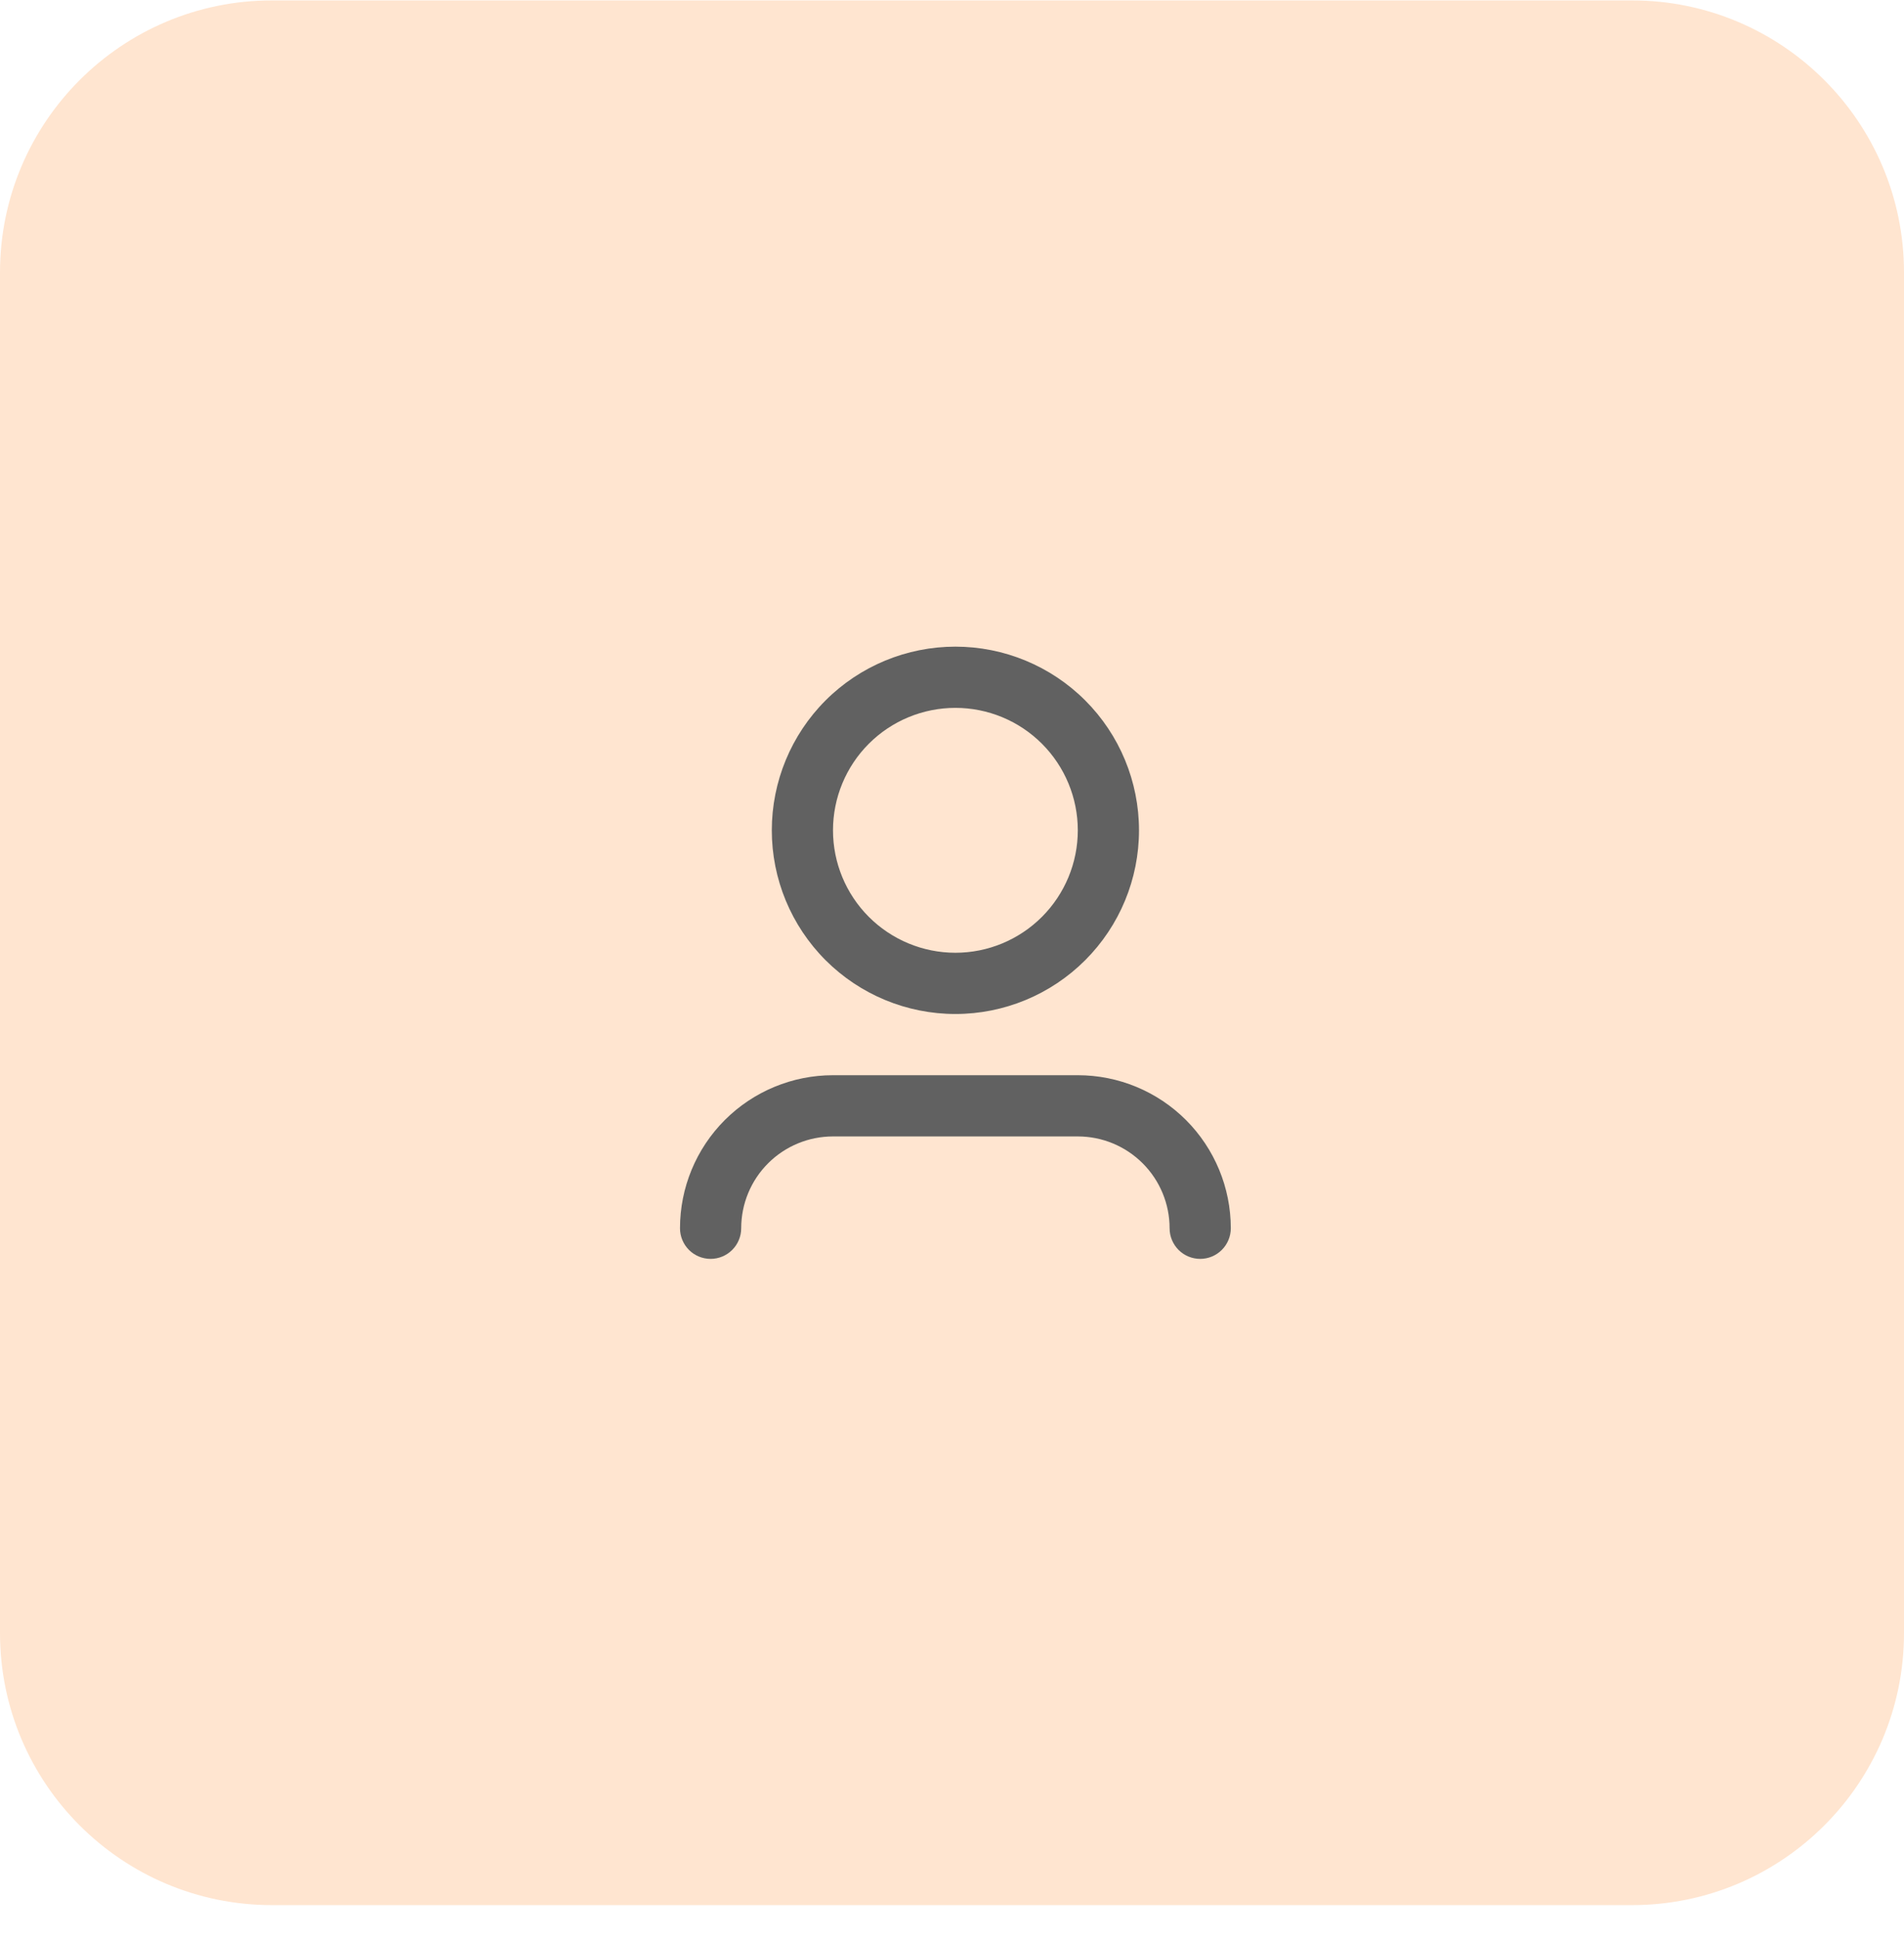 <svg width="56" height="57" viewBox="0 0 56 57" fill="none" xmlns="http://www.w3.org/2000/svg">
<path d="M0 8.012C0 3.593 3.582 0.012 8 0.012H48C52.418 0.012 56 3.593 56 8.012V48.012C56 52.43 52.418 56.012 48 56.012H8C3.582 56.012 0 52.43 0 48.012V8.012Z" fill="#FFE5D0"/>
<path d="M28.1 20.812C27.145 20.812 26.229 21.191 25.554 21.866C24.879 22.541 24.5 23.457 24.5 24.412C24.5 25.366 24.879 26.282 25.554 26.957C26.229 27.632 27.145 28.012 28.1 28.012C29.054 28.012 29.97 27.632 30.645 26.957C31.32 26.282 31.7 25.366 31.7 24.412C31.7 23.457 31.32 22.541 30.645 21.866C29.97 21.191 29.054 20.812 28.1 20.812ZM22.7 24.412C22.7 22.98 23.269 21.606 24.281 20.593C25.294 19.581 26.668 19.012 28.1 19.012C29.532 19.012 30.905 19.581 31.918 20.593C32.931 21.606 33.5 22.98 33.5 24.412C33.5 25.844 32.931 27.217 31.918 28.23C30.905 29.243 29.532 29.812 28.1 29.812C26.668 29.812 25.294 29.243 24.281 28.23C23.269 27.217 22.7 25.844 22.7 24.412ZM24.5 33.412C23.784 33.412 23.097 33.696 22.59 34.203C22.084 34.709 21.8 35.396 21.8 36.112C21.8 36.35 21.705 36.579 21.536 36.748C21.367 36.917 21.138 37.012 20.9 37.012C20.661 37.012 20.432 36.917 20.263 36.748C20.095 36.579 20 36.35 20 36.112C20 34.918 20.474 33.774 21.318 32.93C22.162 32.086 23.306 31.612 24.5 31.612H31.7C32.893 31.612 34.038 32.086 34.882 32.93C35.725 33.774 36.2 34.918 36.2 36.112C36.2 36.35 36.105 36.579 35.936 36.748C35.767 36.917 35.538 37.012 35.3 37.012C35.061 37.012 34.832 36.917 34.663 36.748C34.495 36.579 34.4 36.35 34.4 36.112C34.4 35.396 34.115 34.709 33.609 34.203C33.102 33.696 32.416 33.412 31.7 33.412H24.5Z" fill="#616161"/>
</svg>

